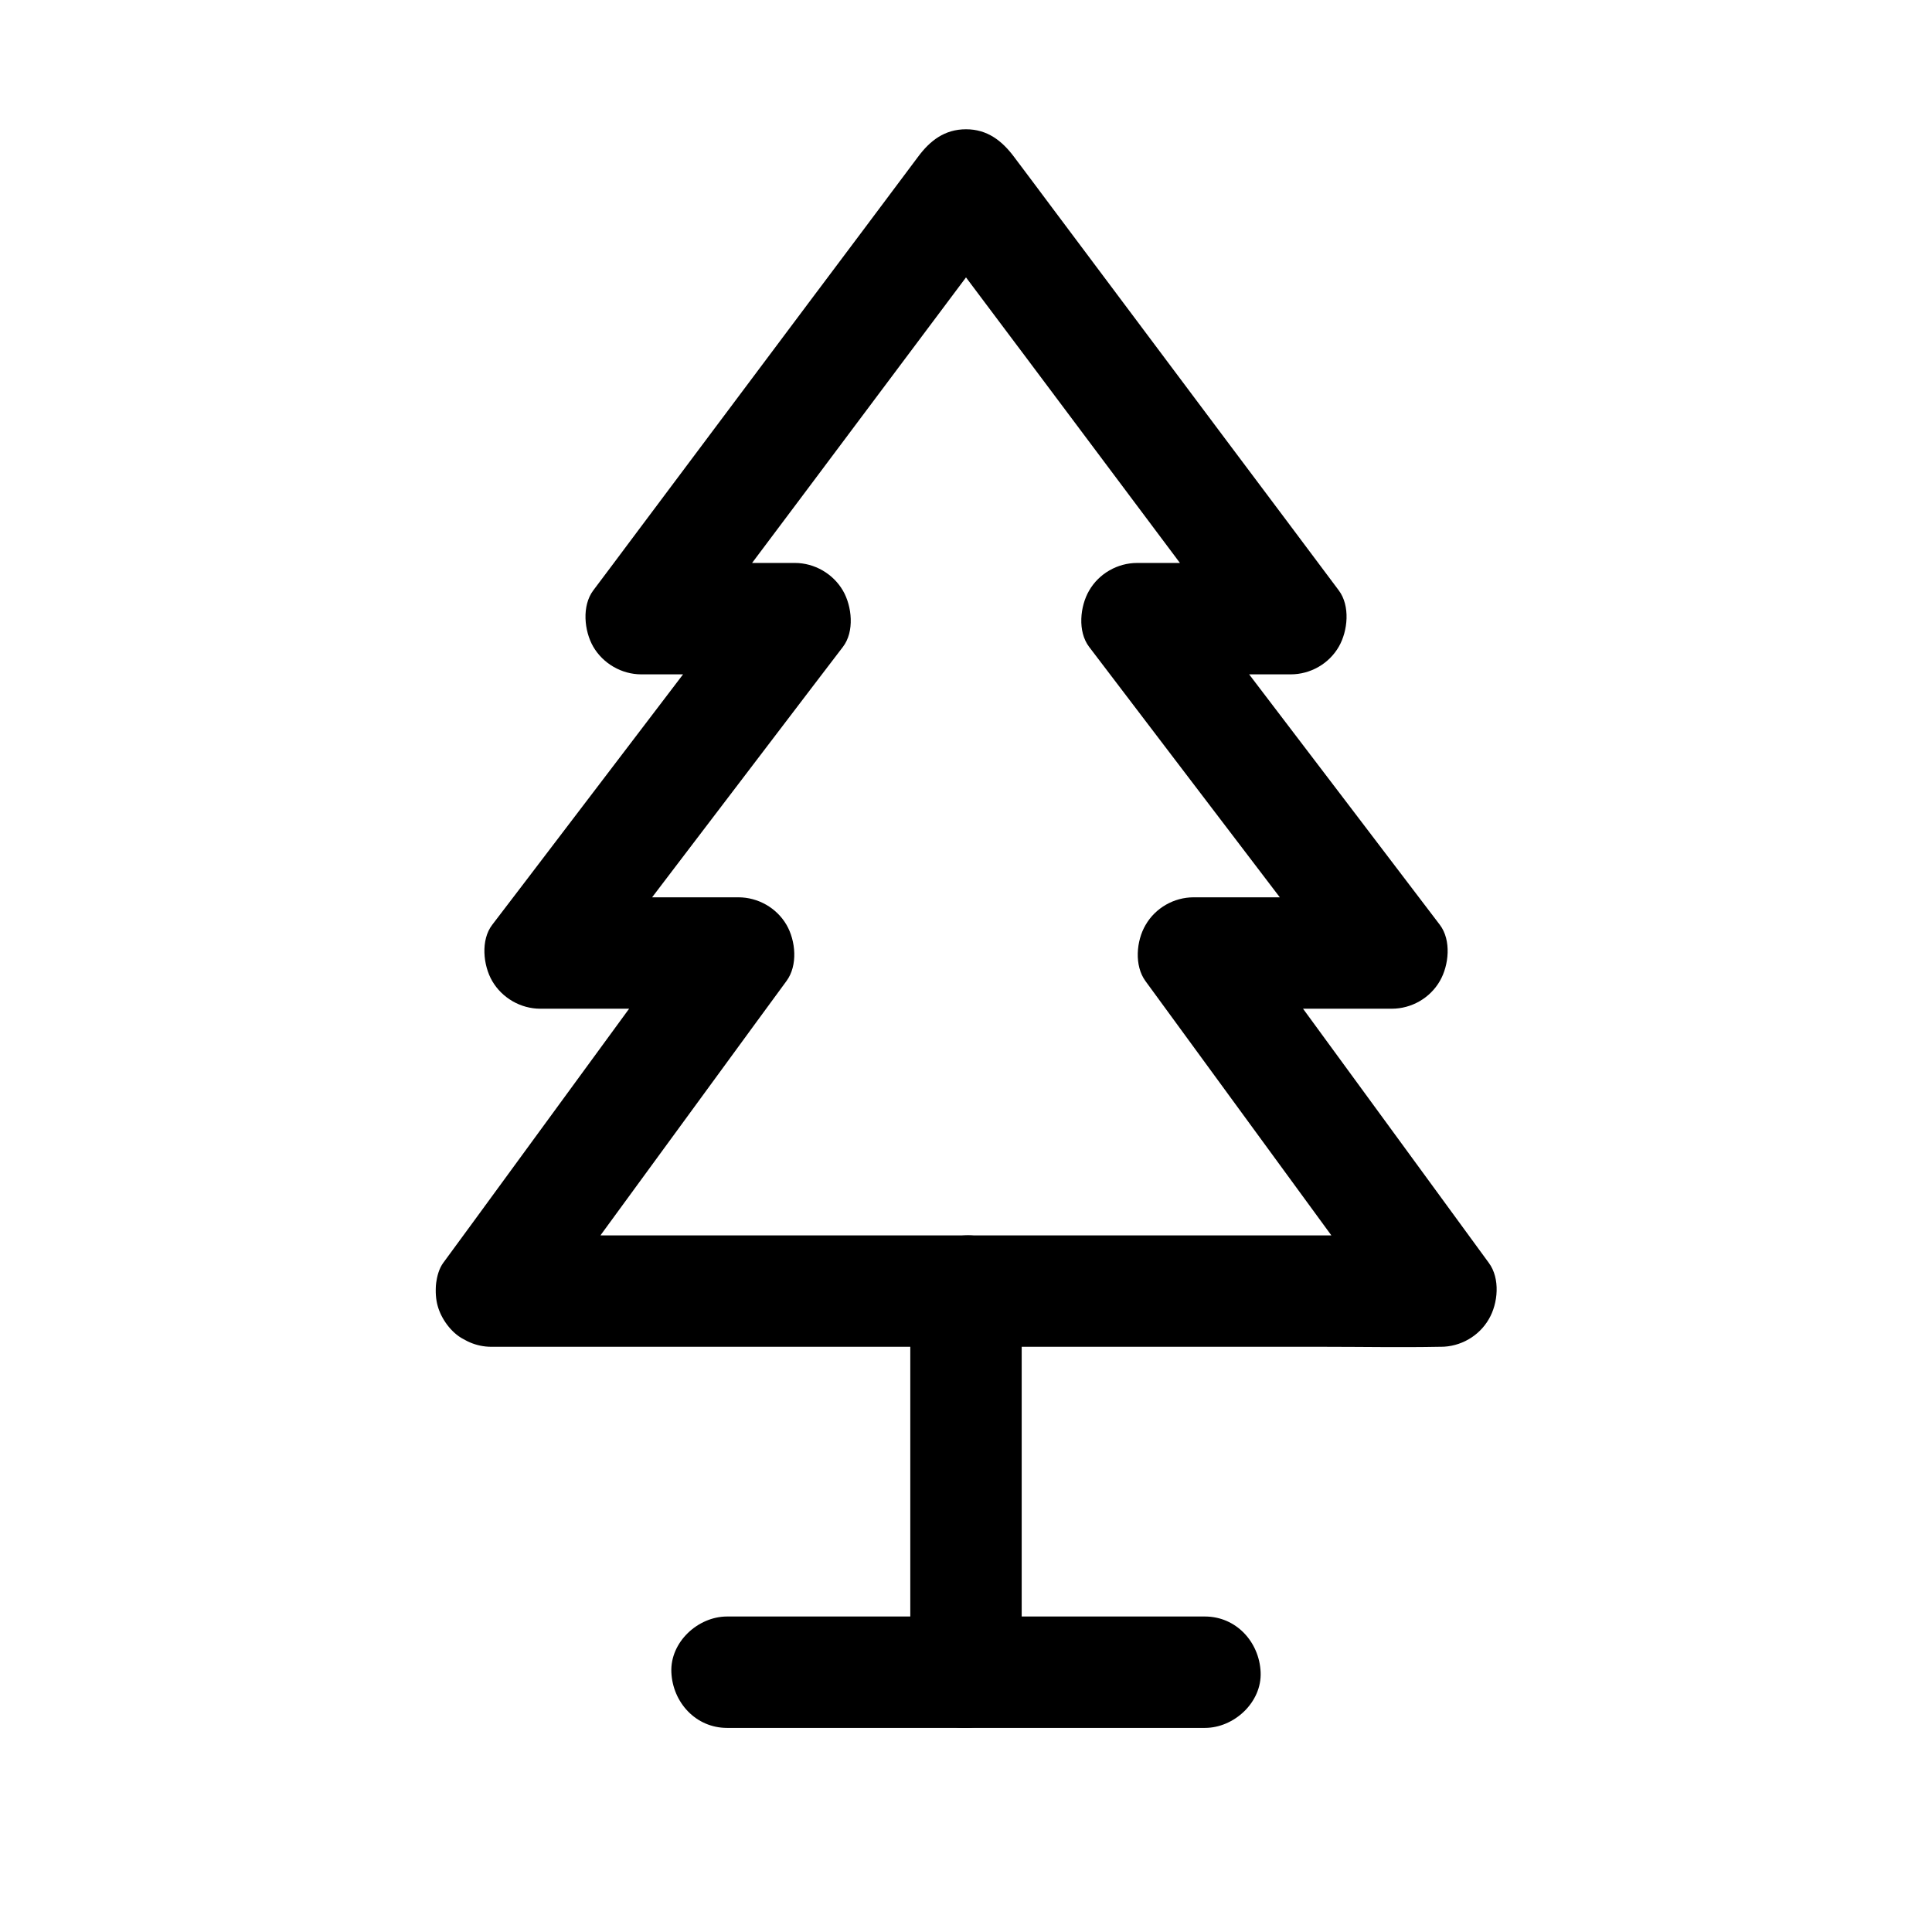 <?xml version="1.0" encoding="UTF-8"?>
<!-- The Best Svg Icon site in the world: iconSvg.co, Visit us! https://iconsvg.co -->
<svg fill="#000000" width="800px" height="800px" version="1.1" viewBox="144 144 512 512" xmlns="http://www.w3.org/2000/svg">
 <g>
  <path d="m286.94 493.53c7.332-10.035 14.711-20.121 22.043-30.16 11.758-16.09 23.566-32.227 35.324-48.316 2.707-3.691 5.41-7.379 8.117-11.07 3.051-4.133 2.461-10.676 0-14.906-2.609-4.477-7.527-7.281-12.742-7.281h-45.953-6.543c4.231 7.379 8.512 14.809 12.742 22.188 7.625-10.035 15.254-20.023 22.879-30.062 12.055-15.844 24.109-31.637 36.164-47.477 2.805-3.691 5.609-7.332 8.414-11.02 3.102-4.035 2.41-10.773 0-14.906-2.609-4.477-7.527-7.332-12.742-7.332h-40.688c4.231 7.379 8.512 14.809 12.742 22.188 9.691-12.941 19.387-25.93 29.125-38.867 15.449-20.613 30.898-41.277 46.348-61.895 3.543-4.723 7.035-9.445 10.578-14.121h-25.484c9.691 12.941 19.387 25.93 29.125 38.867 15.449 20.613 30.898 41.277 46.348 61.895 3.543 4.723 7.035 9.445 10.578 14.121 4.231-7.379 8.512-14.809 12.742-22.188h-40.688c-5.215 0-10.137 2.805-12.742 7.332-2.41 4.133-3.102 10.824 0 14.906 7.625 10.035 15.254 20.023 22.879 30.062 12.055 15.844 24.109 31.637 36.164 47.477 2.805 3.691 5.609 7.332 8.414 11.02 4.231-7.379 8.512-14.809 12.742-22.188h-45.953-6.543c-5.215 0-10.137 2.805-12.742 7.332-2.461 4.184-3.051 10.773 0 14.906 7.332 10.035 14.711 20.121 22.043 30.16 11.758 16.09 23.566 32.227 35.324 48.316 2.707 3.691 5.41 7.379 8.117 11.07 4.231-7.379 8.512-14.809 12.742-22.188h-25.043-60.121-72.719-62.828c-10.137 0-20.27-0.195-30.406 0h-0.441c-7.723 0-15.105 6.789-14.762 14.762 0.344 8.02 6.496 14.762 14.762 14.762h25.043 60.121 72.719 62.828c10.137 0 20.27 0.195 30.406 0h0.441c5.215 0 10.137-2.805 12.742-7.332 2.461-4.184 3.051-10.773 0-14.906-7.332-10.035-14.711-20.121-22.043-30.16-11.758-16.09-23.566-32.227-35.324-48.316-2.707-3.691-5.41-7.379-8.117-11.07-4.231 7.379-8.512 14.809-12.742 22.188h45.953 6.543c5.215 0 10.137-2.805 12.742-7.332 2.41-4.133 3.102-10.824 0-14.906-7.625-10.035-15.254-20.023-22.879-30.062-12.055-15.844-24.109-31.637-36.164-47.477-2.805-3.691-5.609-7.332-8.414-11.02-4.231 7.379-8.512 14.809-12.742 22.188h40.688c5.215 0 10.137-2.805 12.742-7.332 2.41-4.184 3.051-10.824 0-14.906-9.691-12.941-19.387-25.93-29.125-38.867-15.449-20.613-30.898-41.277-46.348-61.895-3.543-4.723-7.035-9.445-10.578-14.121-3.199-4.281-7.086-7.332-12.742-7.332s-9.543 3-12.742 7.332c-9.691 12.941-19.387 25.93-29.125 38.867-15.449 20.613-30.898 41.277-46.348 61.895-3.543 4.723-7.035 9.445-10.578 14.121-3.051 4.082-2.41 10.727 0 14.906 2.609 4.477 7.527 7.332 12.742 7.332h40.688c-4.231-7.379-8.512-14.809-12.742-22.188-7.625 10.035-15.254 20.023-22.879 30.062-12.055 15.844-24.109 31.637-36.164 47.477-2.805 3.691-5.609 7.332-8.414 11.02-3.102 4.035-2.41 10.773 0 14.906 2.609 4.477 7.527 7.332 12.742 7.332h45.953 6.543c-4.231-7.379-8.512-14.809-12.742-22.188-7.332 10.035-14.711 20.121-22.043 30.16-11.758 16.09-23.566 32.227-35.324 48.316-2.707 3.691-5.41 7.379-8.117 11.07-2.117 2.902-2.41 8.07-1.477 11.367 0.934 3.445 3.59 7.133 6.789 8.809 3.445 1.82 7.578 2.707 11.367 1.477 3.836-1.242 6.394-3.504 8.805-6.801z"/>
  <path d="m414.76 587.16v-34.047-54.367-12.594c0-7.723-6.789-15.105-14.762-14.762-8.02 0.344-14.762 6.496-14.762 14.762v34.047 54.367 12.594c0 7.723 6.789 15.105 14.762 14.762 8.023-0.348 14.762-6.496 14.762-14.762z"/>
  <path d="m400 601.91c7.723 0 15.105-6.789 14.762-14.762-0.344-8.02-6.496-14.762-14.762-14.762-7.723 0-15.105 6.789-14.762 14.762 0.344 8.023 6.496 14.762 14.762 14.762z"/>
  <path d="m463.32 572.39h-42.805-68.191-15.645c-7.723 0-15.105 6.789-14.762 14.762 0.344 8.02 6.496 14.762 14.762 14.762h42.805 68.191 15.645c7.723 0 15.105-6.789 14.762-14.762-0.348-8.02-6.496-14.762-14.762-14.762z"/>
 </g>
</svg>